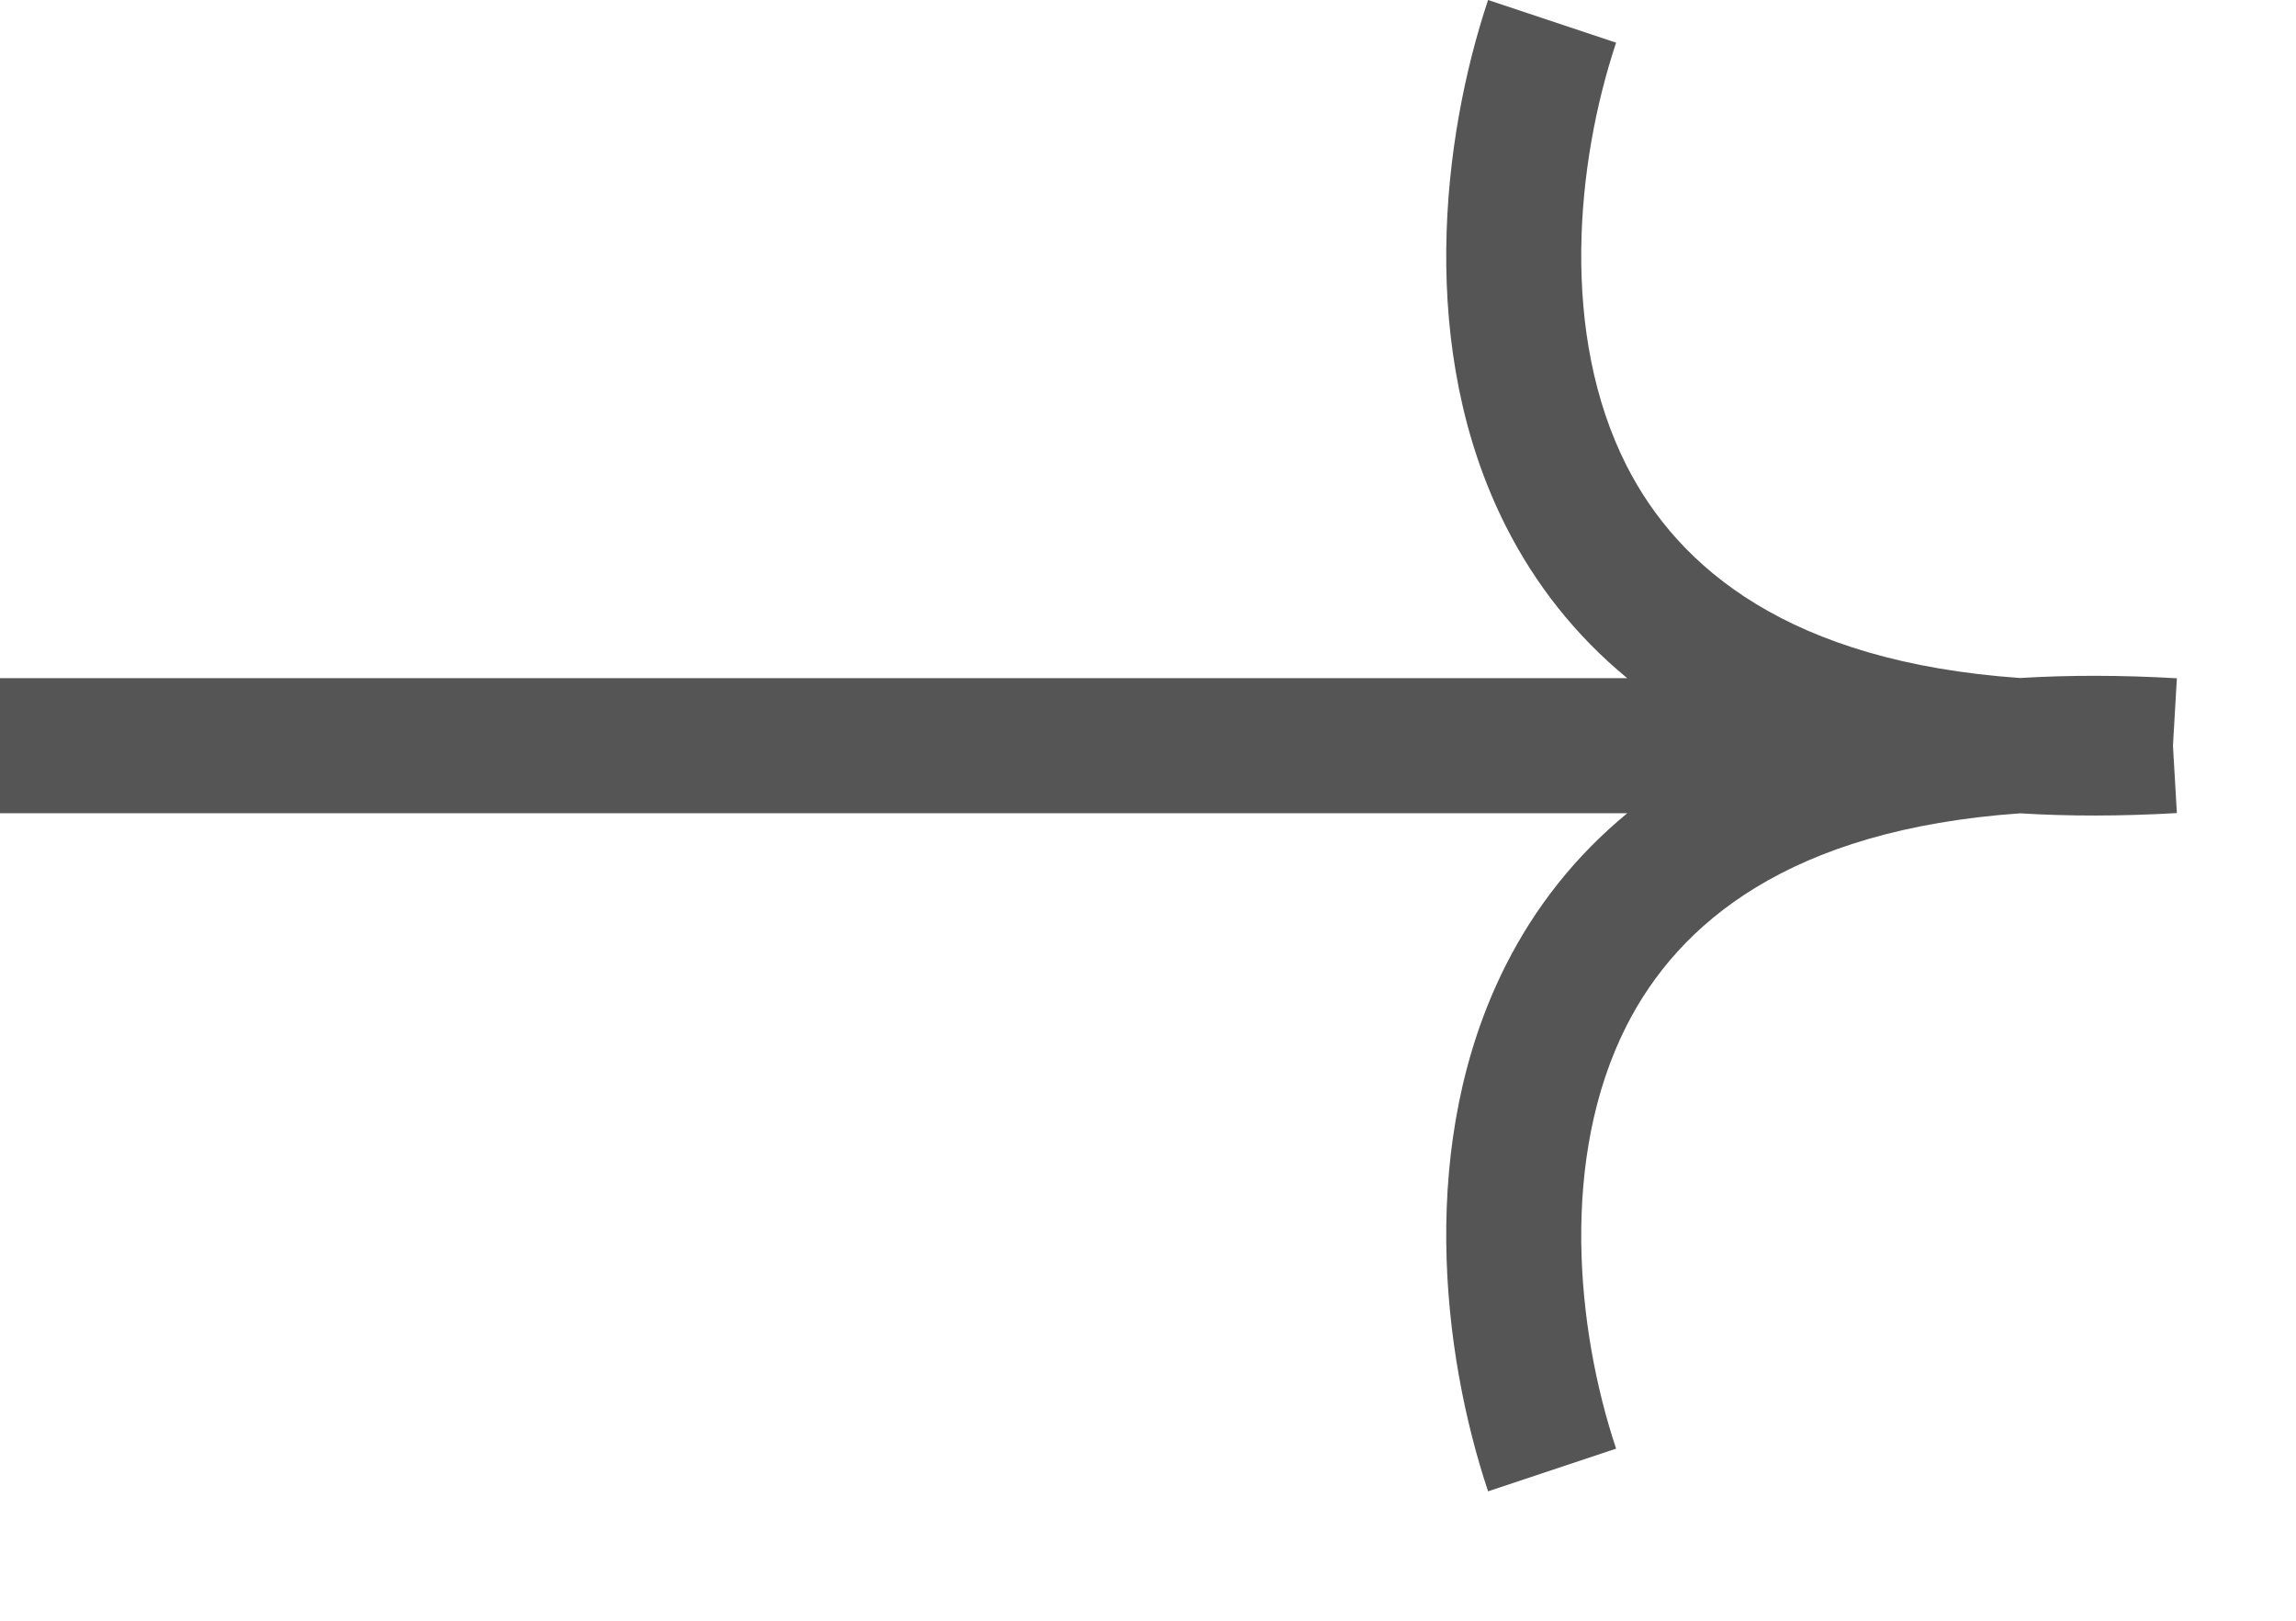 <svg width="17" height="12" viewBox="0 0 17 12" fill="none" xmlns="http://www.w3.org/2000/svg">
<path id="Union" fill-rule="evenodd" clip-rule="evenodd" d="M11.966 0.316C11.668 1.21 11.55 2.474 12.043 3.447C12.428 4.205 13.247 4.9 14.957 5.02C15.317 4.998 15.704 4.998 16.118 5.022L16.089 5.521V5.521L16.118 6.02C15.704 6.044 15.317 6.044 14.957 6.022C13.247 6.142 12.428 6.837 12.043 7.595C11.55 8.568 11.668 9.832 11.966 10.726L11.018 11.042C10.677 10.02 10.489 8.45 11.151 7.143C11.366 6.719 11.662 6.339 12.049 6.021H0V5.021H12.048C11.662 4.703 11.366 4.323 11.151 3.899C10.489 2.592 10.677 1.022 11.018 0L11.966 0.316Z" fill="#555555"/>
</svg>
